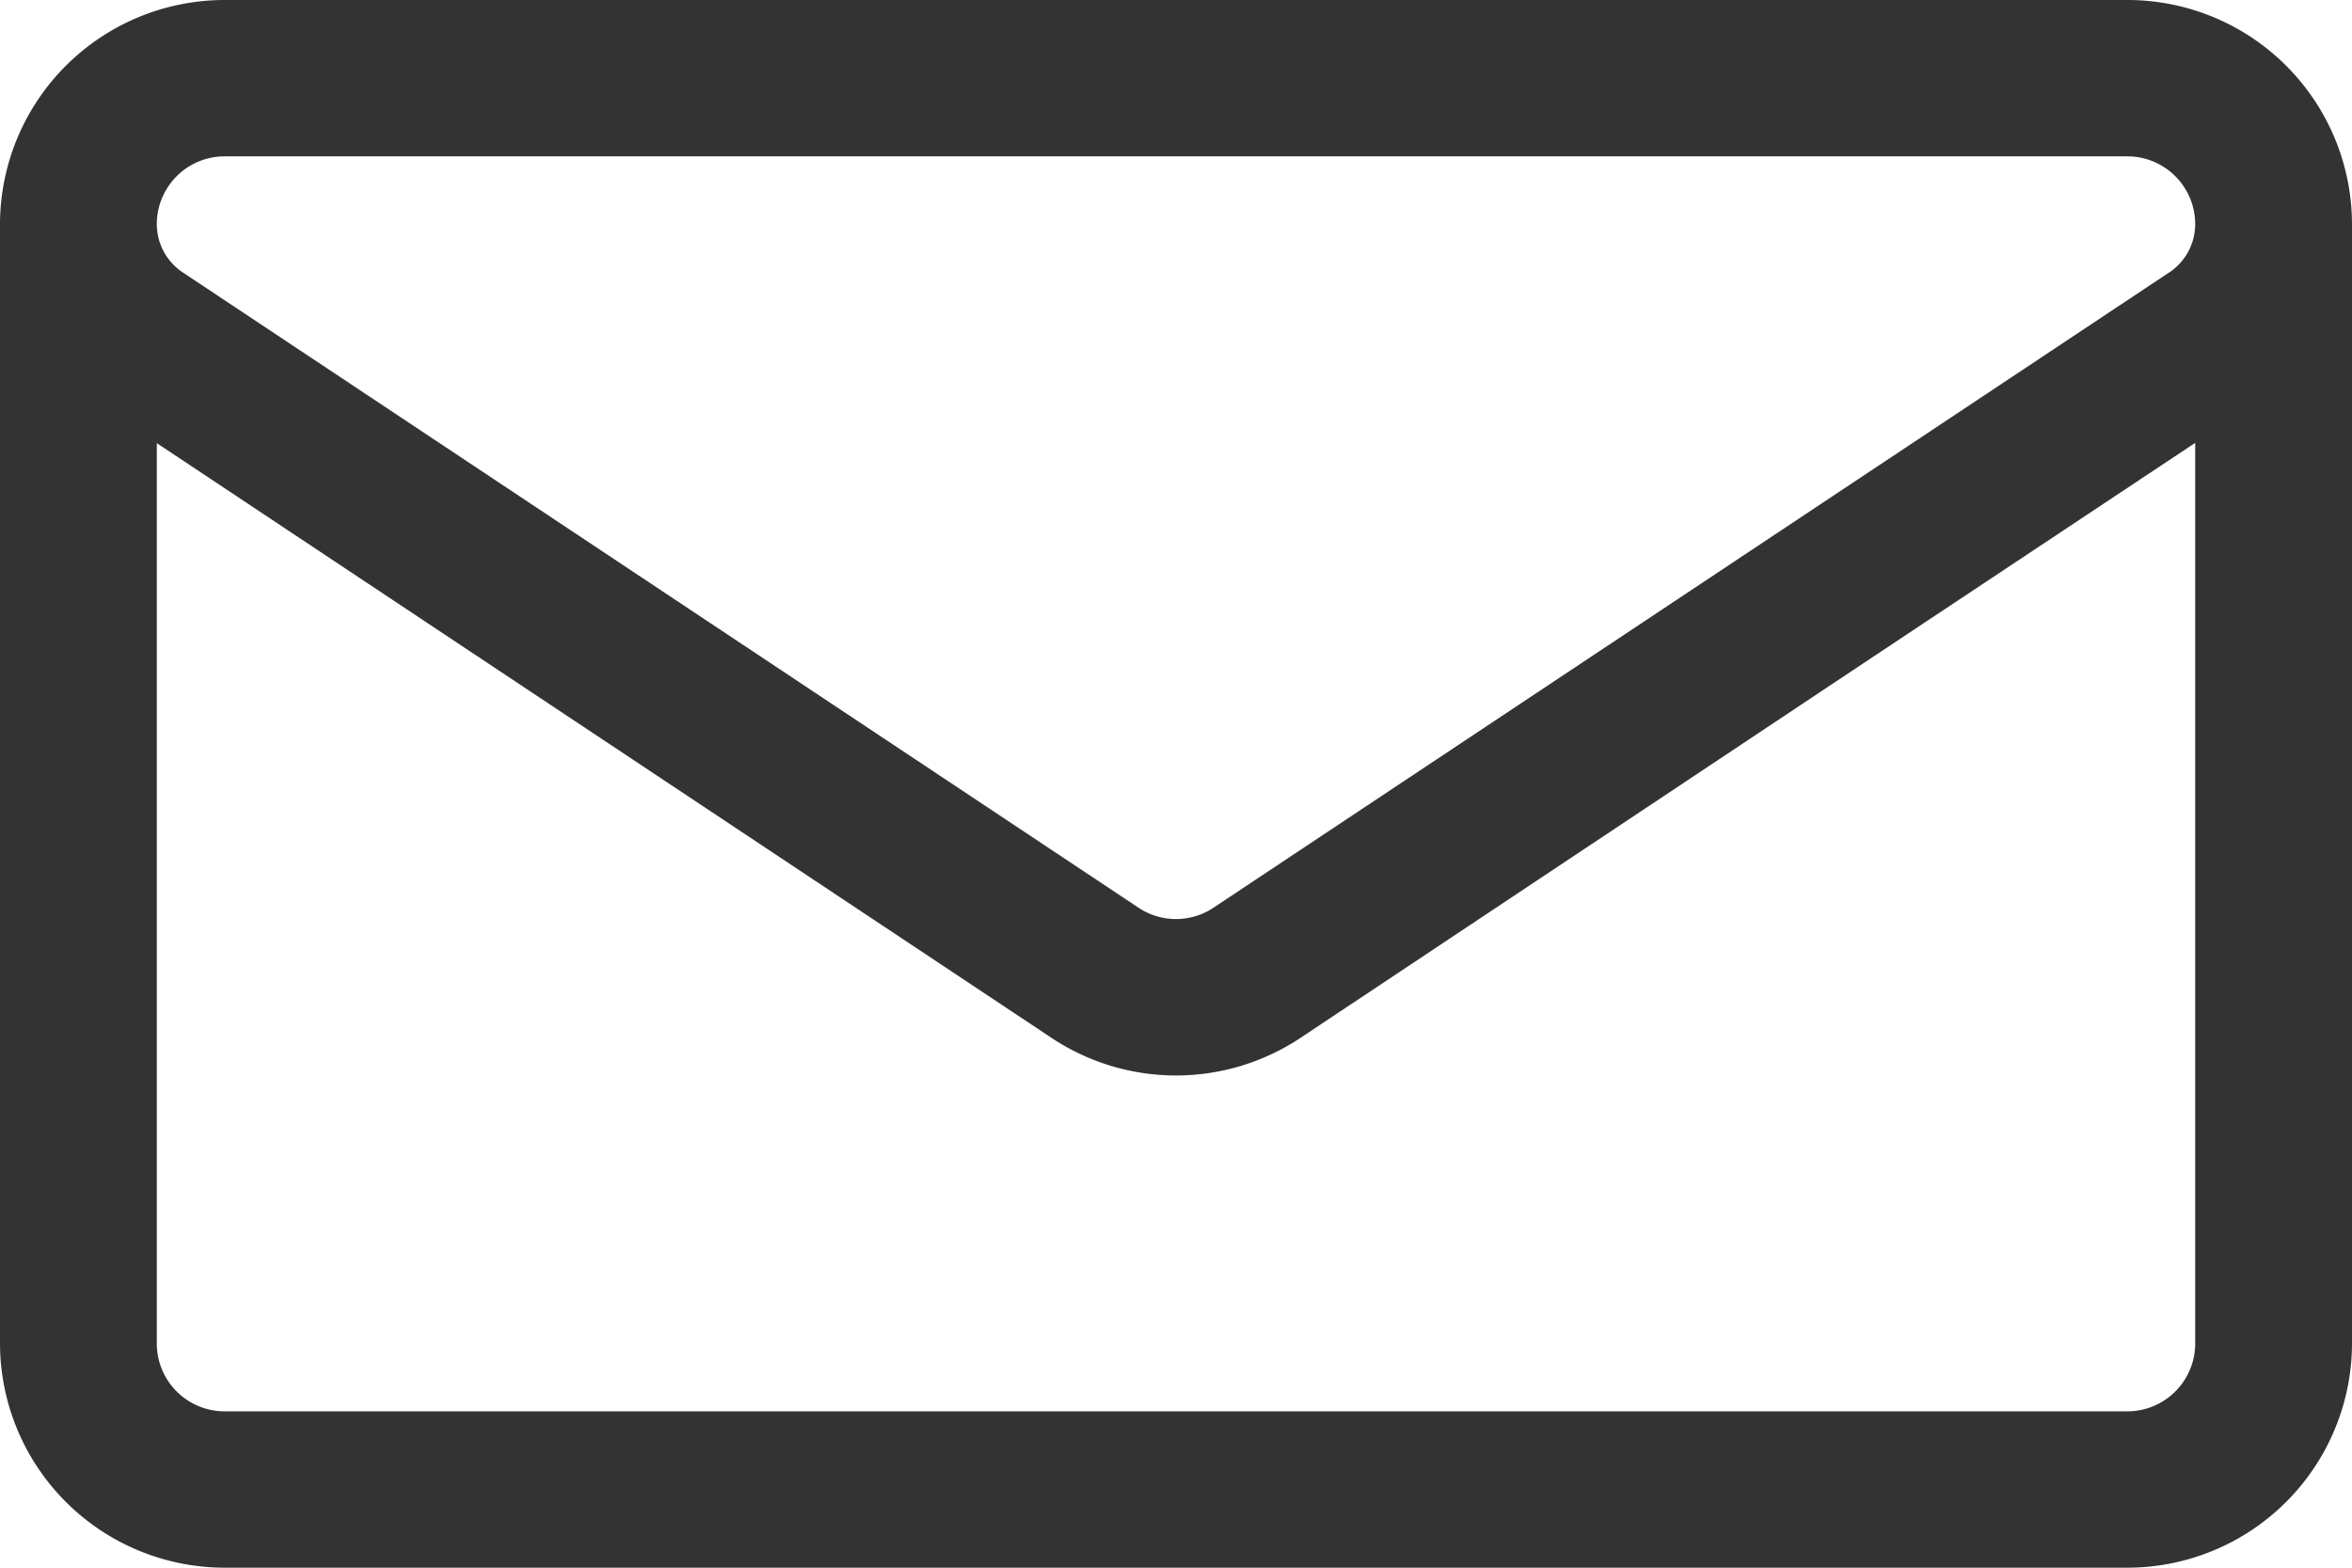 <svg xmlns="http://www.w3.org/2000/svg" xmlns:xlink="http://www.w3.org/1999/xlink" width="60" height="40" viewBox="0 0 60 40">
  <defs>
    <clipPath id="clip-path">
      <rect id="長方形_623" data-name="長方形 623" width="60" height="40" fill="#333"/>
    </clipPath>
  </defs>
  <g id="contact_icon" data-name="contact icon" transform="translate(-220)">
    <g id="グループ_1343" data-name="グループ 1343" transform="translate(220)" clip-path="url(#clip-path)">
      <path id="パス_8092" data-name="パス 8092" d="M54.269,0H5.732A5.732,5.732,0,0,0,0,5.717V34.282A5.733,5.733,0,0,0,5.734,40H54.267A5.733,5.733,0,0,0,60,34.282V5.715A5.73,5.73,0,0,0,54.269,0M4,11.307,26.819,26.478a5.735,5.735,0,0,0,6.362,0L47.871,16.7,56,11.3V34.283a1.732,1.732,0,0,1-1.732,1.728H5.734A1.732,1.732,0,0,1,4,34.282ZM55.337,6.951,30.961,23.157a1.722,1.722,0,0,1-1.922,0L4.663,6.951A1.48,1.48,0,0,1,4,5.715,1.731,1.731,0,0,1,5.732,3.989H54.269A1.732,1.732,0,0,1,56,5.718a1.478,1.478,0,0,1-.662,1.233" fill="#333"/>
    </g>
  </g>
</svg>
